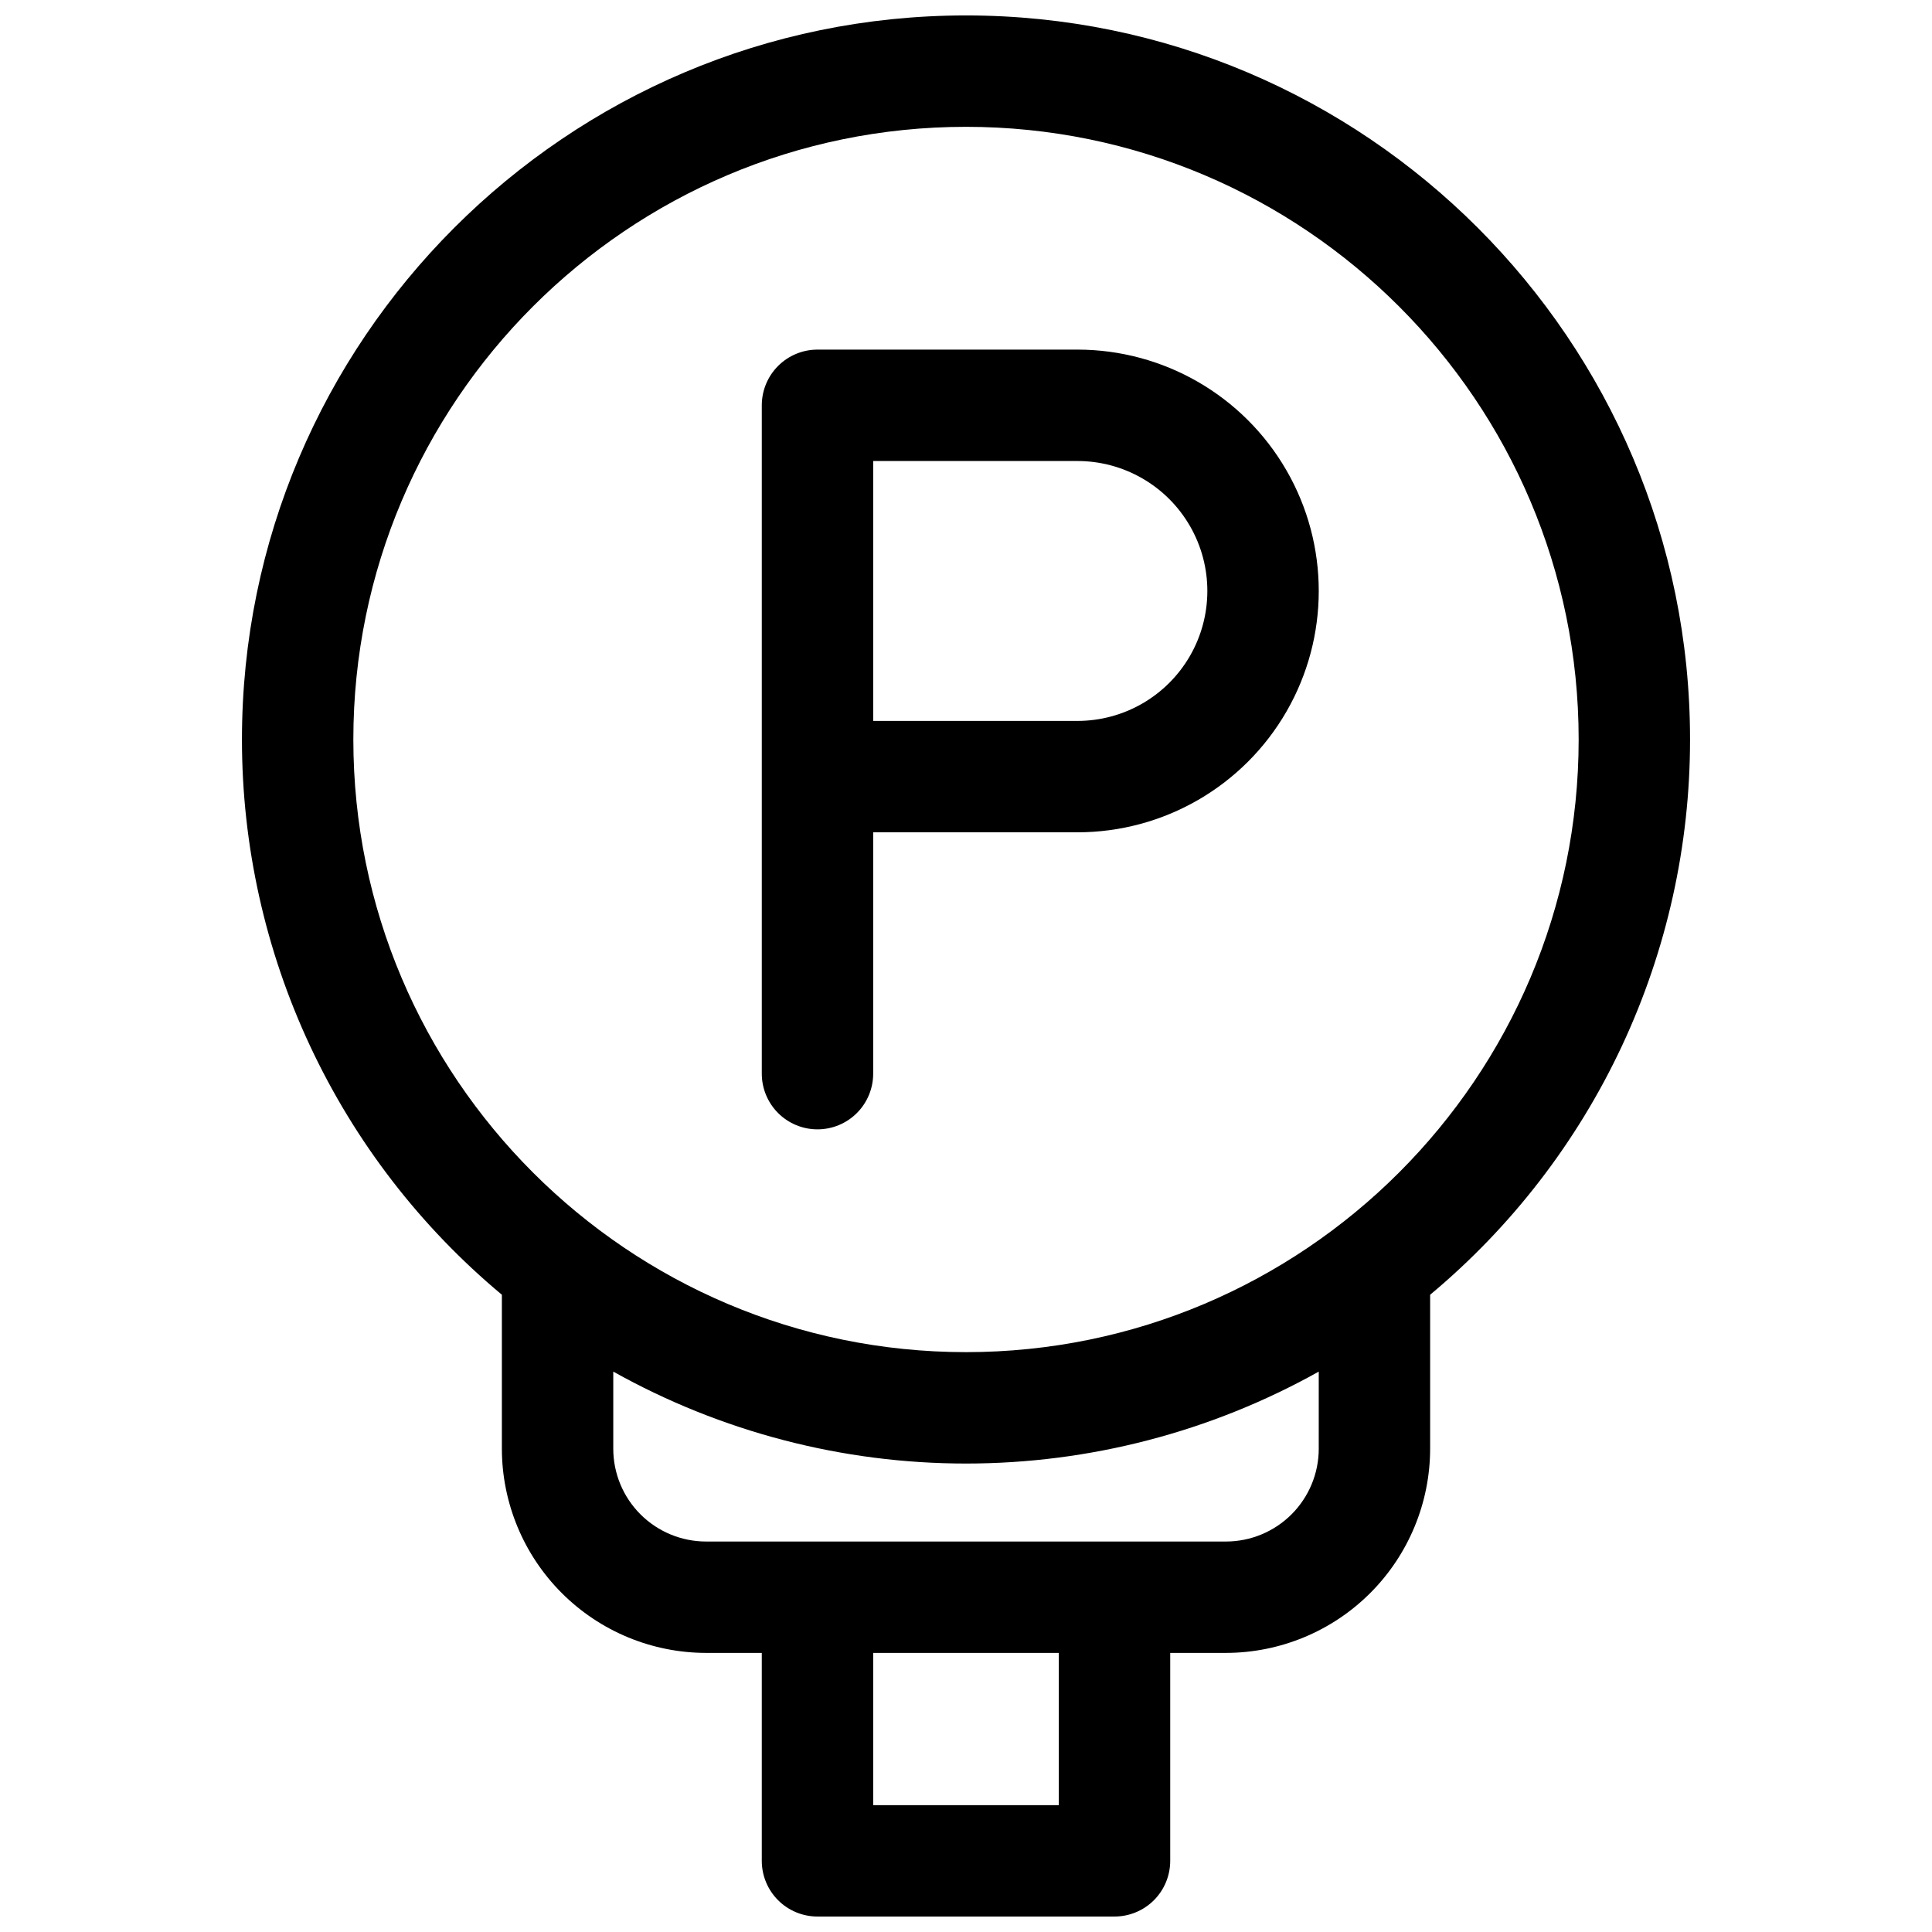 <?xml version="1.0" encoding="UTF-8"?>
<!-- The Best Svg Icon site in the world: iconSvg.co, Visit us! https://iconsvg.co -->
<svg width="800px" height="800px" version="1.1" viewBox="144 144 512 512" xmlns="http://www.w3.org/2000/svg">
 <defs>
  <clipPath id="a">
   <path d="m208 148.09h384v503.81h-384z"/>
  </clipPath>
 </defs>
 <g clip-path="url(#a)">
  <path d="m591.88 339.97c0-105.8-86.082-191.88-191.88-191.88-105.8 0-191.88 86.082-191.88 191.88-0.004 28.078 6.16 55.812 18.066 81.242 11.902 25.426 29.25 47.93 50.816 65.906v40.797c0.016 14.352 5.723 28.105 15.867 38.254 10.145 10.145 23.902 15.852 38.25 15.867h14.762v55.105c0 3.914 1.555 7.668 4.324 10.438 2.766 2.766 6.519 4.32 10.434 4.32h78.723c3.914 0 7.668-1.555 10.438-4.32 2.766-2.769 4.32-6.523 4.32-10.438v-55.105h14.762c14.348-0.016 28.105-5.723 38.25-15.867 10.148-10.148 15.855-23.902 15.871-38.254v-40.797c21.562-17.977 38.91-40.48 50.816-65.906 11.902-25.43 18.07-53.164 18.062-81.242zm-354.24 0c0-89.543 72.816-162.36 162.36-162.36 89.543 0 162.36 72.816 162.36 162.36 0.004 89.547-72.812 162.36-162.36 162.36-89.547 0-162.36-72.816-162.36-162.36zm186.96 282.41h-49.199v-40.344h49.199zm68.879-94.465h0.004c0 6.523-2.594 12.781-7.207 17.395-4.613 4.613-10.871 7.207-17.395 7.207h-137.76c-6.523 0-12.781-2.594-17.395-7.207-4.613-4.613-7.203-10.871-7.203-17.395v-20.426c28.566 15.973 60.75 24.363 93.48 24.363s64.914-8.391 93.48-24.363z"/>
 </g>
 <path d="m360.64 443.29c3.918 0 7.672-1.555 10.438-4.32 2.769-2.769 4.324-6.523 4.324-10.438v-63.961h54.121c22.852 0 43.965-12.191 55.391-31.98 11.426-19.789 11.426-44.172 0-63.961-11.426-19.789-32.539-31.98-55.391-31.98h-68.883c-3.914 0-7.668 1.559-10.434 4.324-2.769 2.769-4.324 6.523-4.324 10.438v177.12c0 3.914 1.555 7.668 4.324 10.438 2.766 2.766 6.519 4.32 10.434 4.32zm14.762-177.12h54.121v0.004c12.305 0 23.672 6.562 29.824 17.219s6.152 23.785 0 34.441c-6.152 10.652-17.52 17.219-29.824 17.219h-54.121z"/>
</svg>